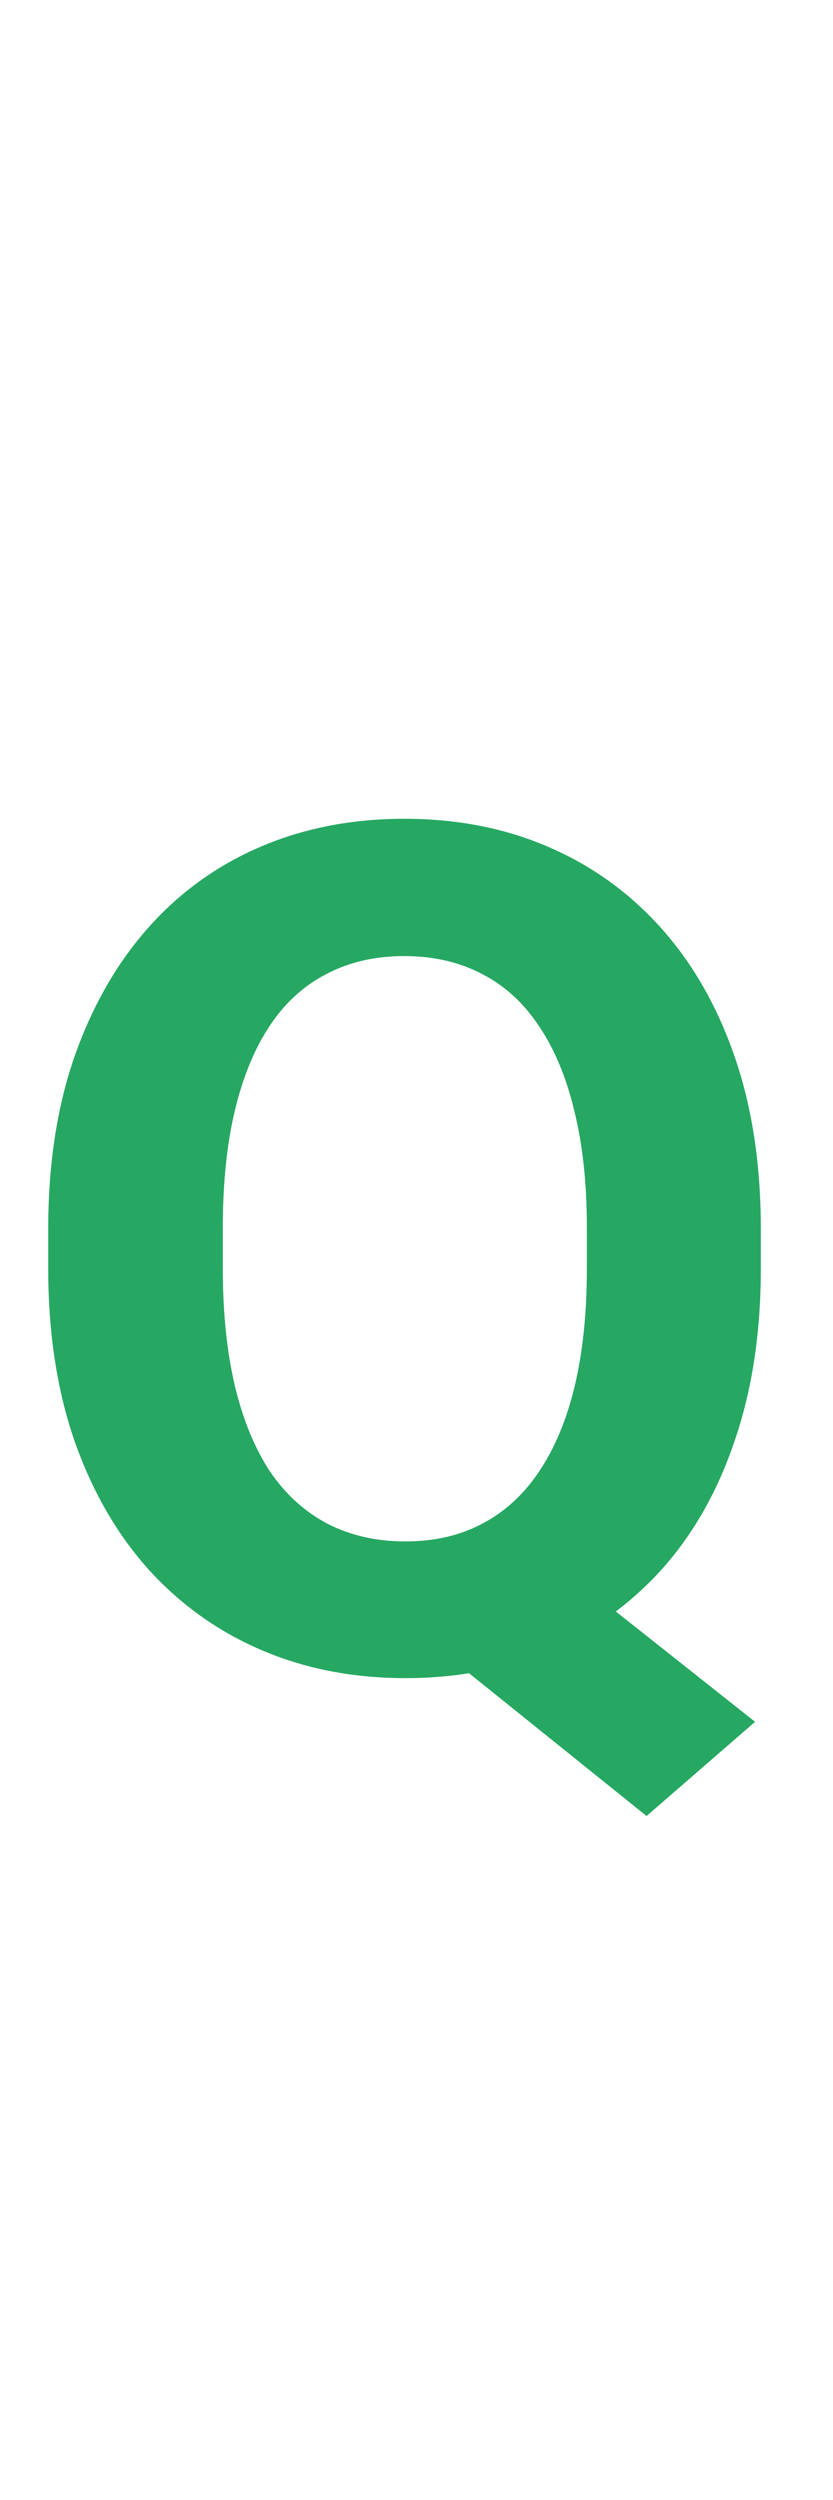 <svg width="17" height="51" viewBox="0 0 17 51" fill="none" xmlns="http://www.w3.org/2000/svg">
<path d="M10.793 31.469L15.41 35.125L13.195 37.047L8.648 33.391L10.793 31.469ZM15.527 25.07V25.879C15.527 27.176 15.352 28.34 15 29.371C14.656 30.402 14.16 31.281 13.512 32.008C12.863 32.727 12.098 33.277 11.215 33.66C10.332 34.043 9.352 34.234 8.273 34.234C7.203 34.234 6.223 34.043 5.332 33.66C4.441 33.277 3.672 32.727 3.023 32.008C2.375 31.281 1.871 30.402 1.512 29.371C1.16 28.34 0.984 27.176 0.984 25.879V25.07C0.984 23.766 1.16 22.602 1.512 21.578C1.871 20.547 2.371 19.668 3.012 18.941C3.652 18.215 4.418 17.66 5.309 17.277C6.199 16.895 7.18 16.703 8.25 16.703C9.328 16.703 10.309 16.895 11.191 17.277C12.082 17.66 12.852 18.215 13.5 18.941C14.148 19.668 14.648 20.547 15 21.578C15.352 22.602 15.527 23.766 15.527 25.07ZM11.977 25.879V25.047C11.977 24.141 11.891 23.344 11.719 22.656C11.555 21.969 11.312 21.391 10.992 20.922C10.68 20.453 10.293 20.102 9.832 19.867C9.371 19.625 8.844 19.504 8.25 19.504C7.656 19.504 7.129 19.625 6.668 19.867C6.207 20.102 5.82 20.453 5.508 20.922C5.195 21.391 4.957 21.969 4.793 22.656C4.629 23.344 4.547 24.141 4.547 25.047V25.879C4.547 26.777 4.629 27.574 4.793 28.27C4.957 28.957 5.195 29.539 5.508 30.016C5.828 30.484 6.219 30.84 6.68 31.082C7.148 31.324 7.68 31.445 8.273 31.445C8.867 31.445 9.391 31.324 9.844 31.082C10.305 30.84 10.691 30.484 11.004 30.016C11.324 29.539 11.566 28.957 11.73 28.27C11.895 27.574 11.977 26.777 11.977 25.879Z" fill="#26A862"/>
</svg>
